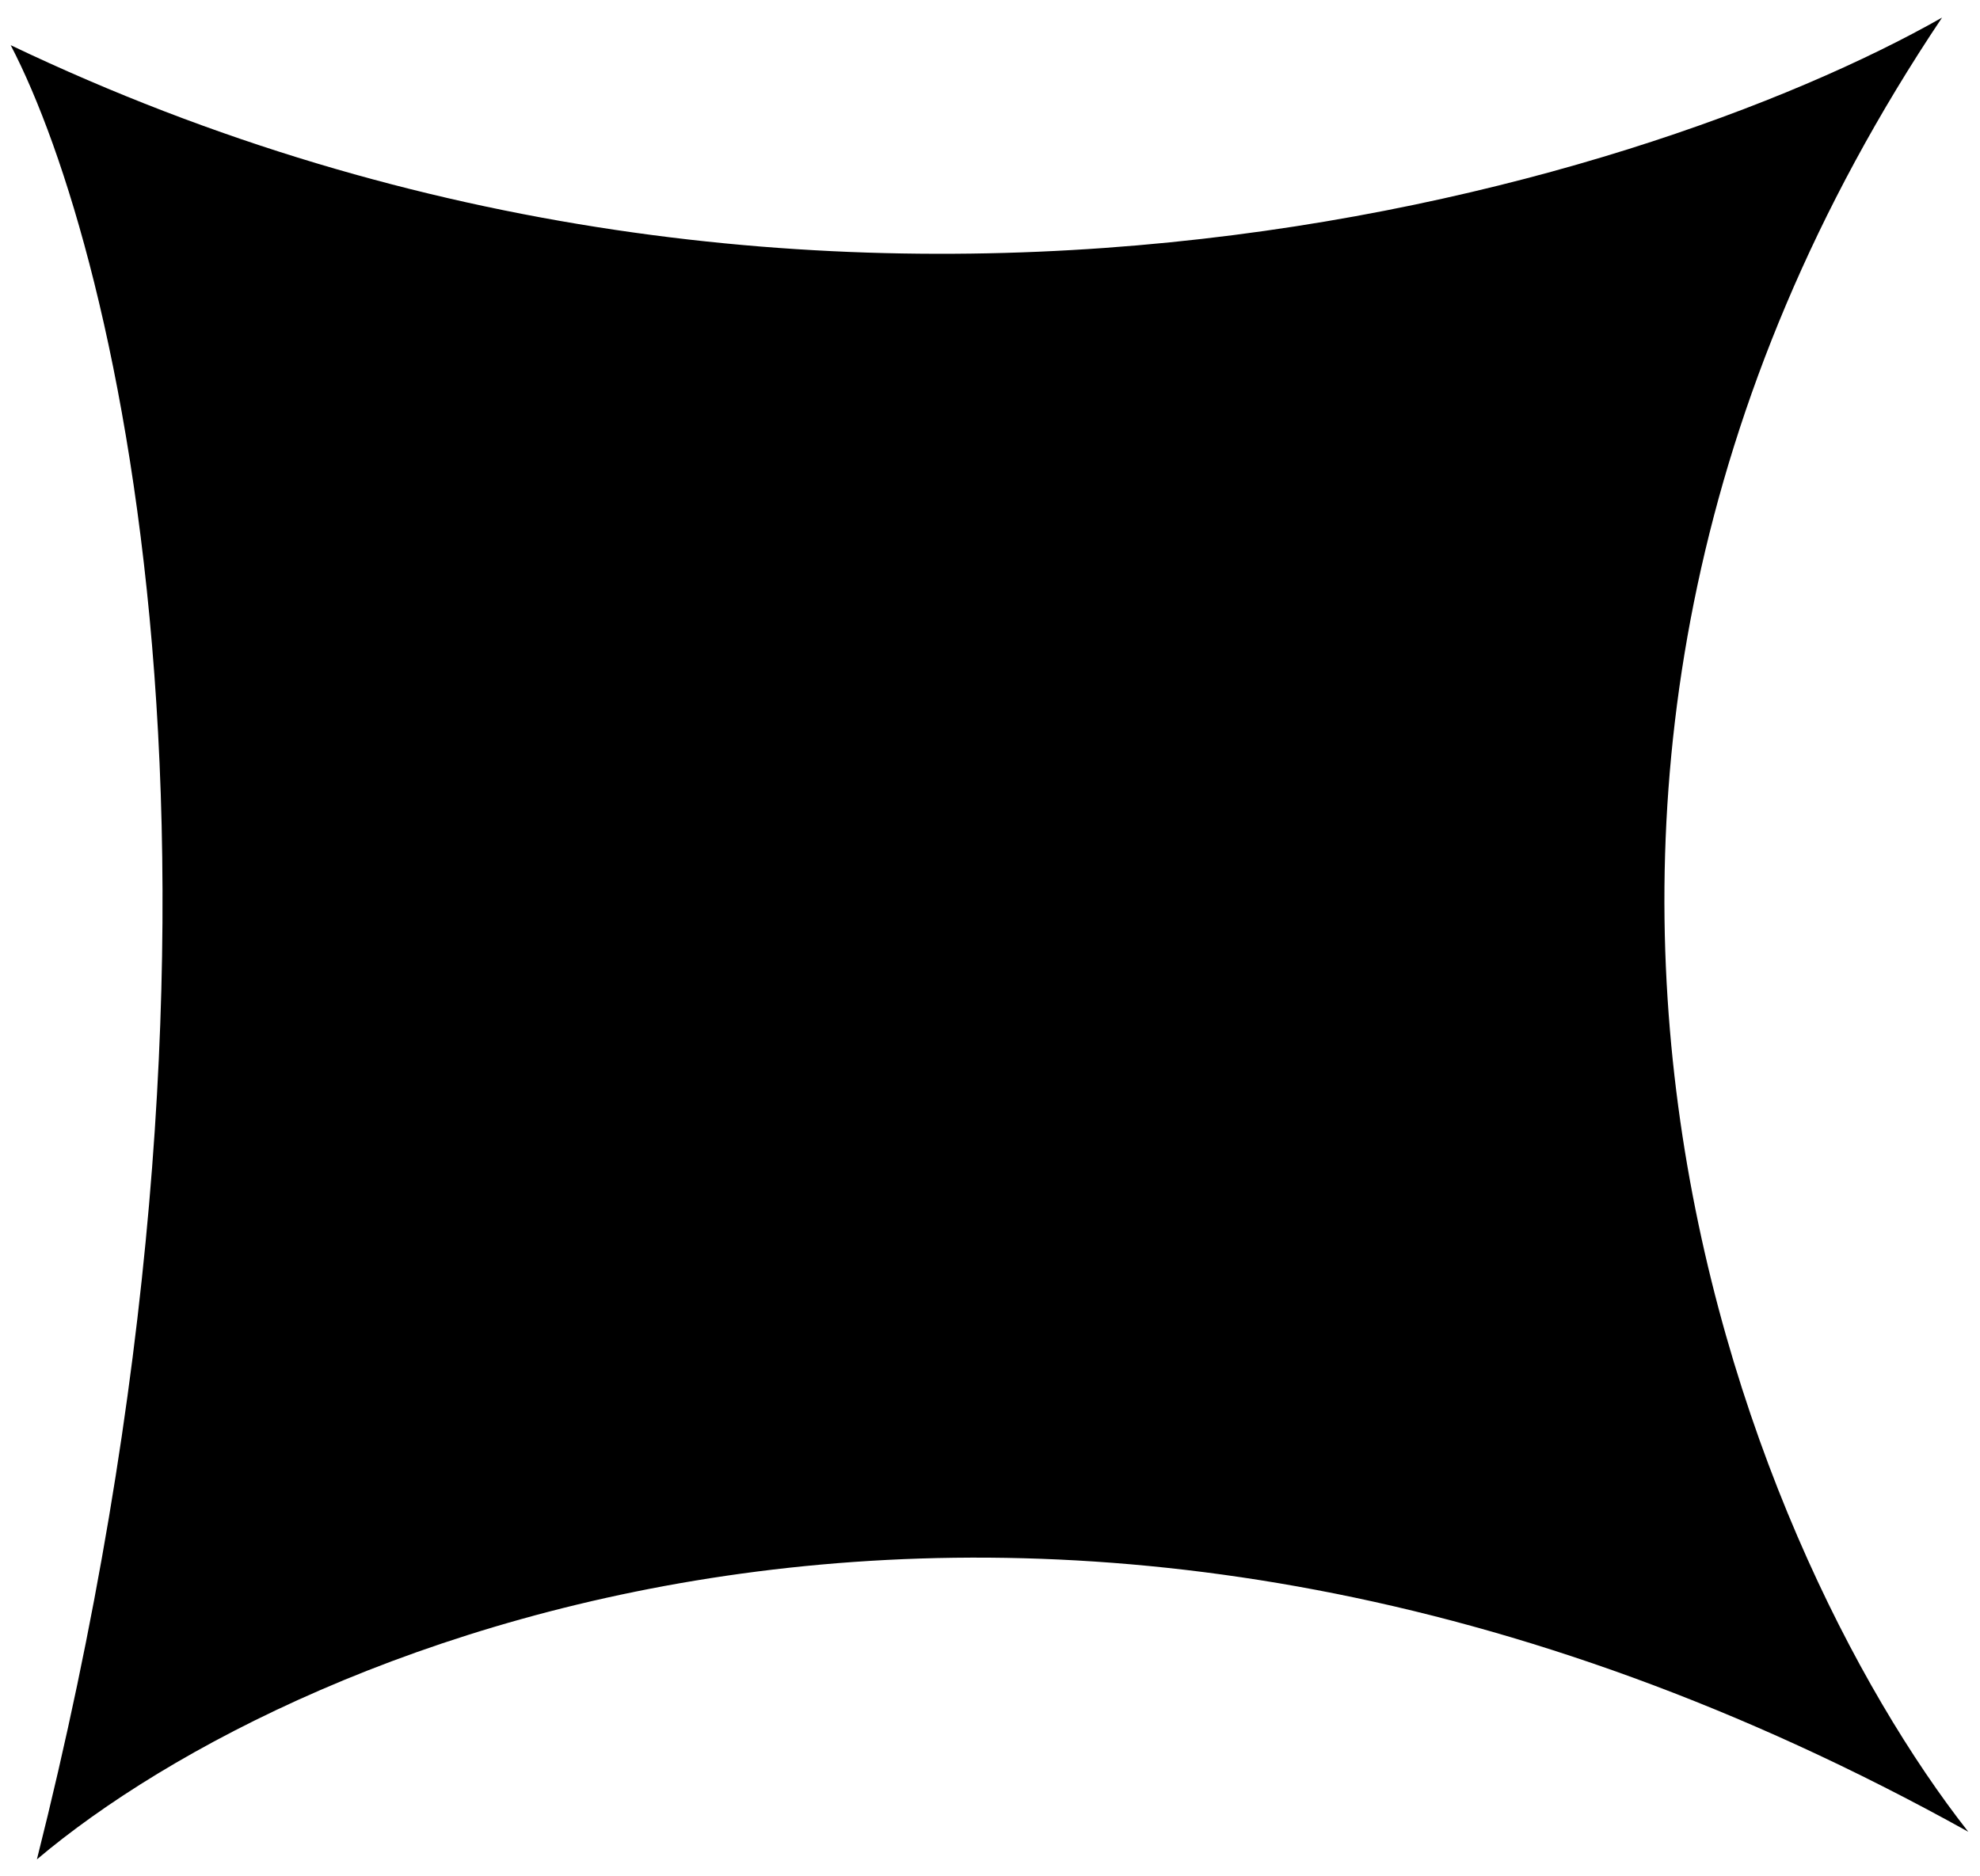 <svg xmlns="http://www.w3.org/2000/svg" xmlns:xlink="http://www.w3.org/1999/xlink" id="Calque_1" x="0px" y="0px" viewBox="0 0 574 544" style="enable-background:new 0 0 574 544;" xml:space="preserve"><path d="M10.7,539.1c69.4-275.6,23.9-465.5-7.6-526c237.3,113.3,472.2,41.8,559.9-8c-149.3,222.8-57.2,443.5,7.6,526 C305,383.4,86.7,474.9,10.7,539.1z"></path></svg>